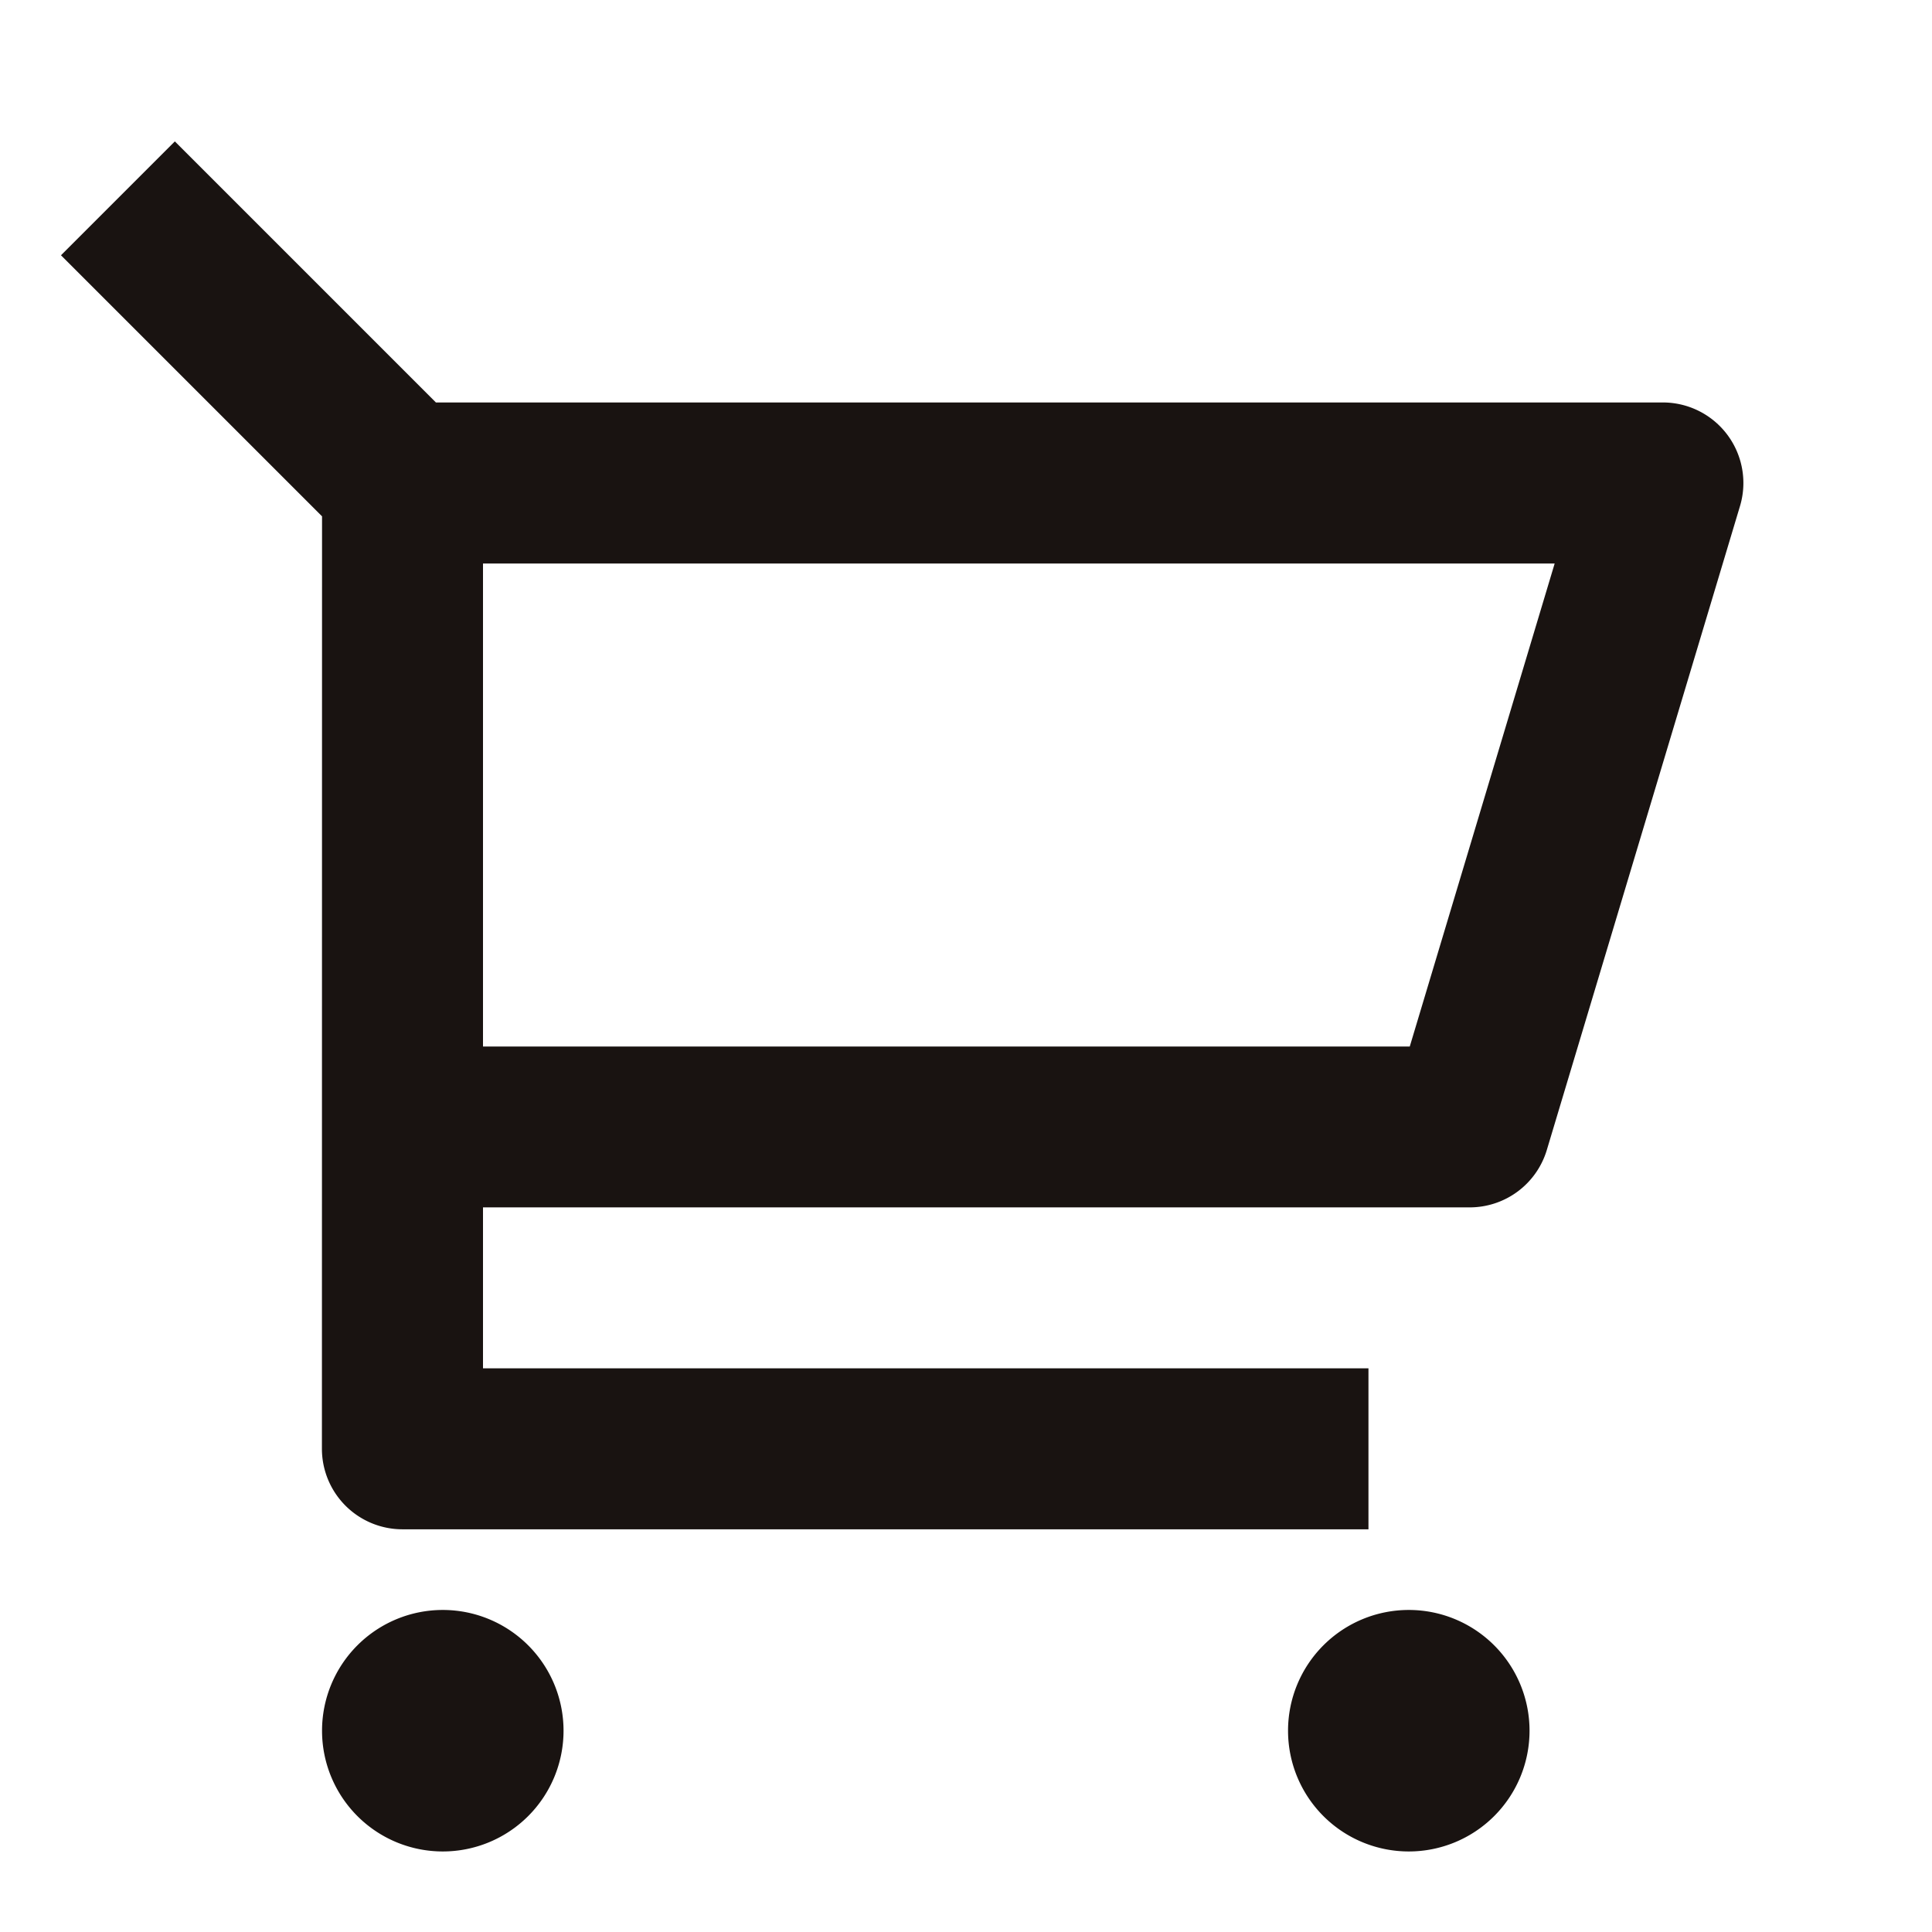 <svg id="icon_cart" xmlns="http://www.w3.org/2000/svg" width="16" height="16" viewBox="0 0 16 16">
  <path id="路径_98" data-name="路径 98" d="M0,0H16V16H0Z" fill="none"/>
  <path id="路径_99" data-name="路径 99" d="M2.919,4.862.757,2.7,1.7,1.757,3.862,3.919H14.023a.667.667,0,0,1,.639.858l-1.6,5.333a.667.667,0,0,1-.639.475H4.252v1.333h7.333v1.333h-8a.667.667,0,0,1-.667-.667Zm1.333.391v4h7.675l1.2-4ZM3.919,15.919a1,1,0,1,1,1-1A1,1,0,0,1,3.919,15.919Zm8,0a1,1,0,1,1,1-1A1,1,0,0,1,11.919,15.919Z" transform="translate(-0.252 -0.586)" fill="#191311"/>
</svg>
